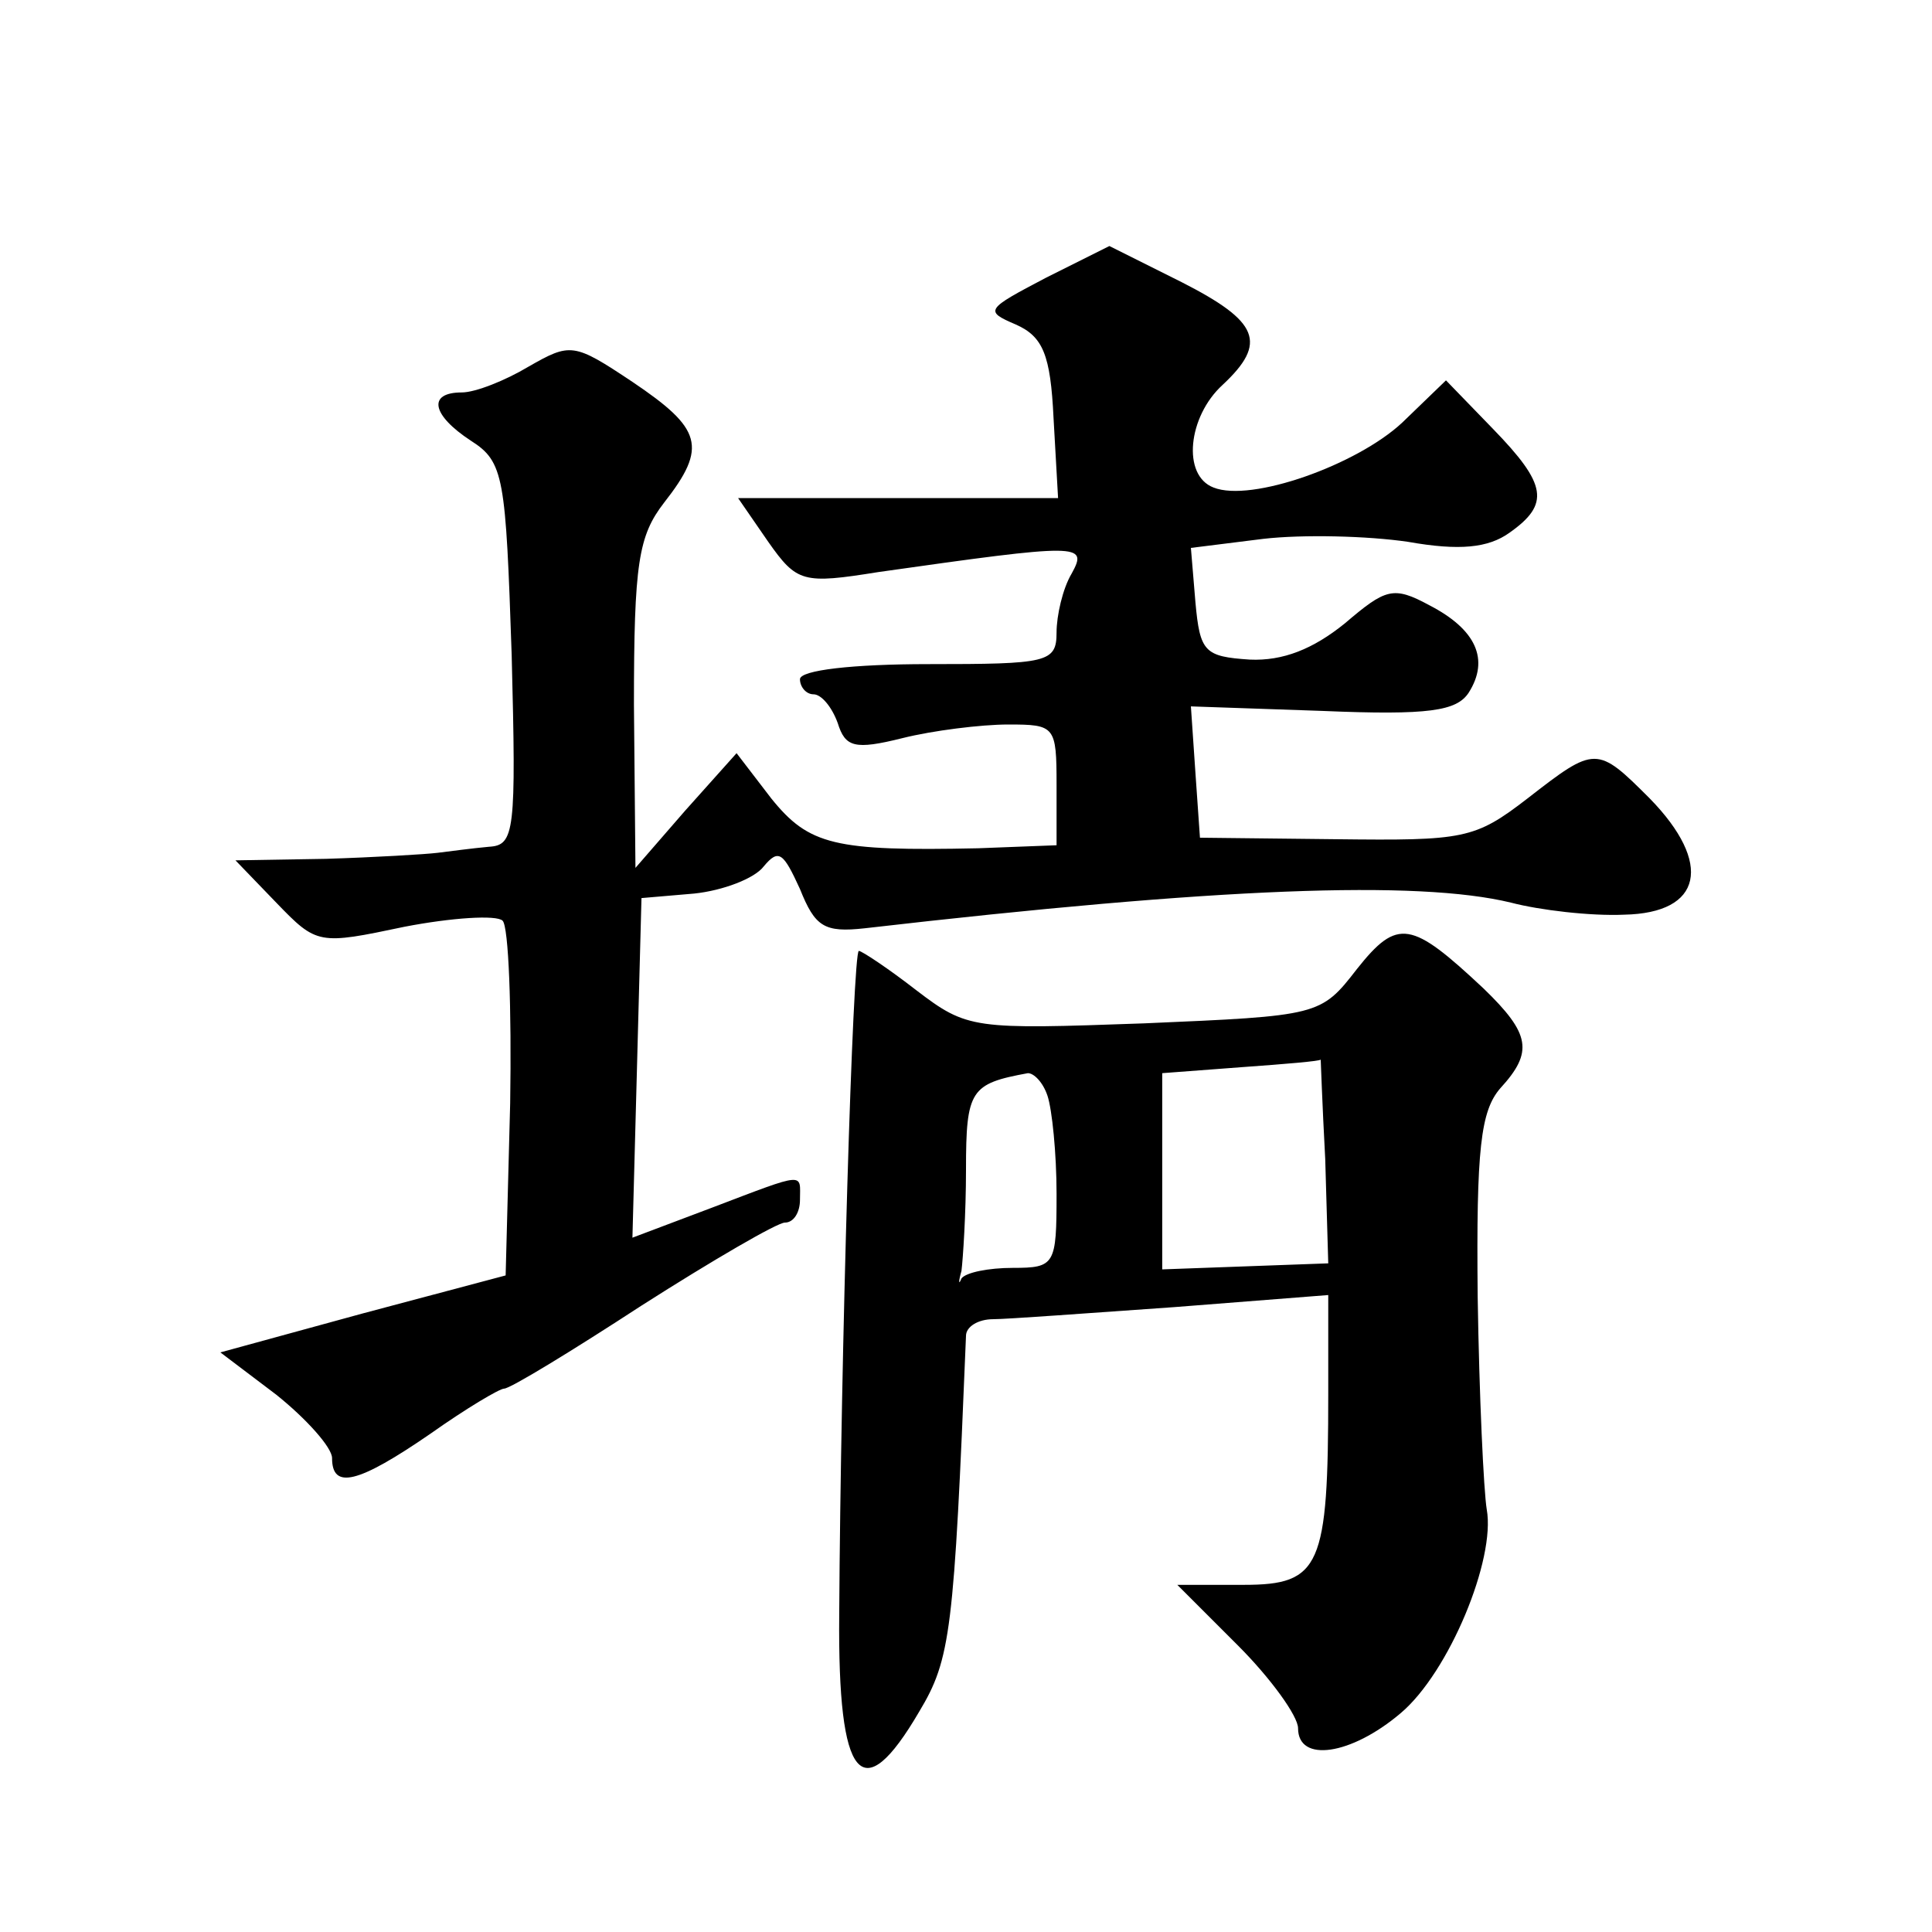 <?xml version="1.0" standalone="no"?>
<!DOCTYPE svg PUBLIC "-//W3C//DTD SVG 20010904//EN"
 "http://www.w3.org/TR/2001/REC-SVG-20010904/DTD/svg10.dtd">
<svg version="1.0" xmlns="http://www.w3.org/2000/svg"
 width="128pt" height="128pt" viewBox="0 0 128 128"
 preserveAspectRatio="xMidYMid meet">
<g transform="translate(0,128) scale(0.1,-0.1)"
fill="#0" stroke="none">
<path d="M693 1096 c-40 -21 -41 -22 -20 -31 18 -8 23 -20 25 -62 l3 -53 -106 0
-106 0 20 -29 c19 -27 23 -28 73 -20 134 19 139 19 128 -1 -6 -10 -10 -28 -10 -39
0 -20 -6 -21 -85 -21 -50 0 -85 -4 -85 -10 0 -5 4 -10 9 -10 5 0 12 -8 16 -19 5
-16 11 -18 43 -10 20 5 52 9 70 9 31 0 32 -1 32 -40 l0 -40 -52 -2 c-95 -2 -112
2 -137 33 l-23 30 -34 -38 -33 -38 -1 108 c0 94 3 112 20 134 29 37 25 49 -21 80
-39 26 -41 26 -69 10 -15 -9 -35 -17 -44 -17 -23 0 -20 -15 6 -32 22 -14 23 -24
27 -142 3 -117 2 -126 -15 -127 -11 -1 -26 -3 -34 -4 -8 -1 -42 -3 -74 -4 l-60
-1 27 -28 c27 -28 28 -28 85 -16 31 6 61 8 65 4 4 -4 6 -58 5 -121 l-3 -114 -94
-25 -95 -26 37 -28 c20 -16 37 -35 37 -42 0 -21 17 -17 65 16 24 17 46 30 49 30
4 0 45 25 91 55 47 30 90 55 95 55 6 0 10 7 10 15 0 18 5 19 -58 -5 l-53 -20 3
112 3 113 35 3 c19 2 40 10 46 18 10 12 13 9 24 -15 10 -25 16 -29 43 -26 234 27
366 32 428 17 19 -5 53 -9 75 -8 52 1 59 34 17 77 -35 35 -36 35 -81 0 -35 -27
-42 -28 -127 -27 l-90 1 -3 43 -3 44 87 -3 c71 -3 89 0 97 12 14 22 5 42 -26 58
-24 13 -29 11 -56 -12 -21 -17 -41 -25 -63 -24 -30 2 -33 5 -36 38 l-3 36 48 6
c26 3 69 2 96 -2 34 -6 53 -4 67 6 27 19 25 32 -11 69 l-31 32 -29 -28 c-30 -28
-100 -53 -125 -43 -21 8 -17 47 6 68 30 28 24 42 -27 68 l-48 24 -42 -21z M899
638 c-24 -31 -25 -31 -141 -36 -113 -4 -117 -4 -151 22 -18 14 -36 26 -38 26 -4
0 -12 -268 -13 -440 -1 -110 15 -129 53 -64 21 35 23 53 31 249 0 6 8 11 18 11
9 0 63 4 120 8 l102 8 0 -65 c0 -115 -5 -127 -56 -127 l-44 0 40 -40 c22 -22 40
-47 40 -55 0 -23 35 -18 68 10 32 27 63 102 57 135 -2 12 -5 75 -6 141 -1 98 2
123 15 138 22 24 20 36 -11 66 -48 45 -57 47 -84 13z m-21 -126 l2 -69 -55 -2 -55
-2 0 65 0 65 53 4 c28 2 52 4 52 5 0 1 1 -29 3 -66z m-184 42 c3 -9 6 -38 6 -65
0 -47 -1 -49 -29 -49 -16 0 -31 -3 -34 -7 -2 -5 -2 -2 0 5 1 8 3 38 3 67 0 53 3
57 41 64 4 0 10 -6 13 -15z"/>
</g>
</svg>
